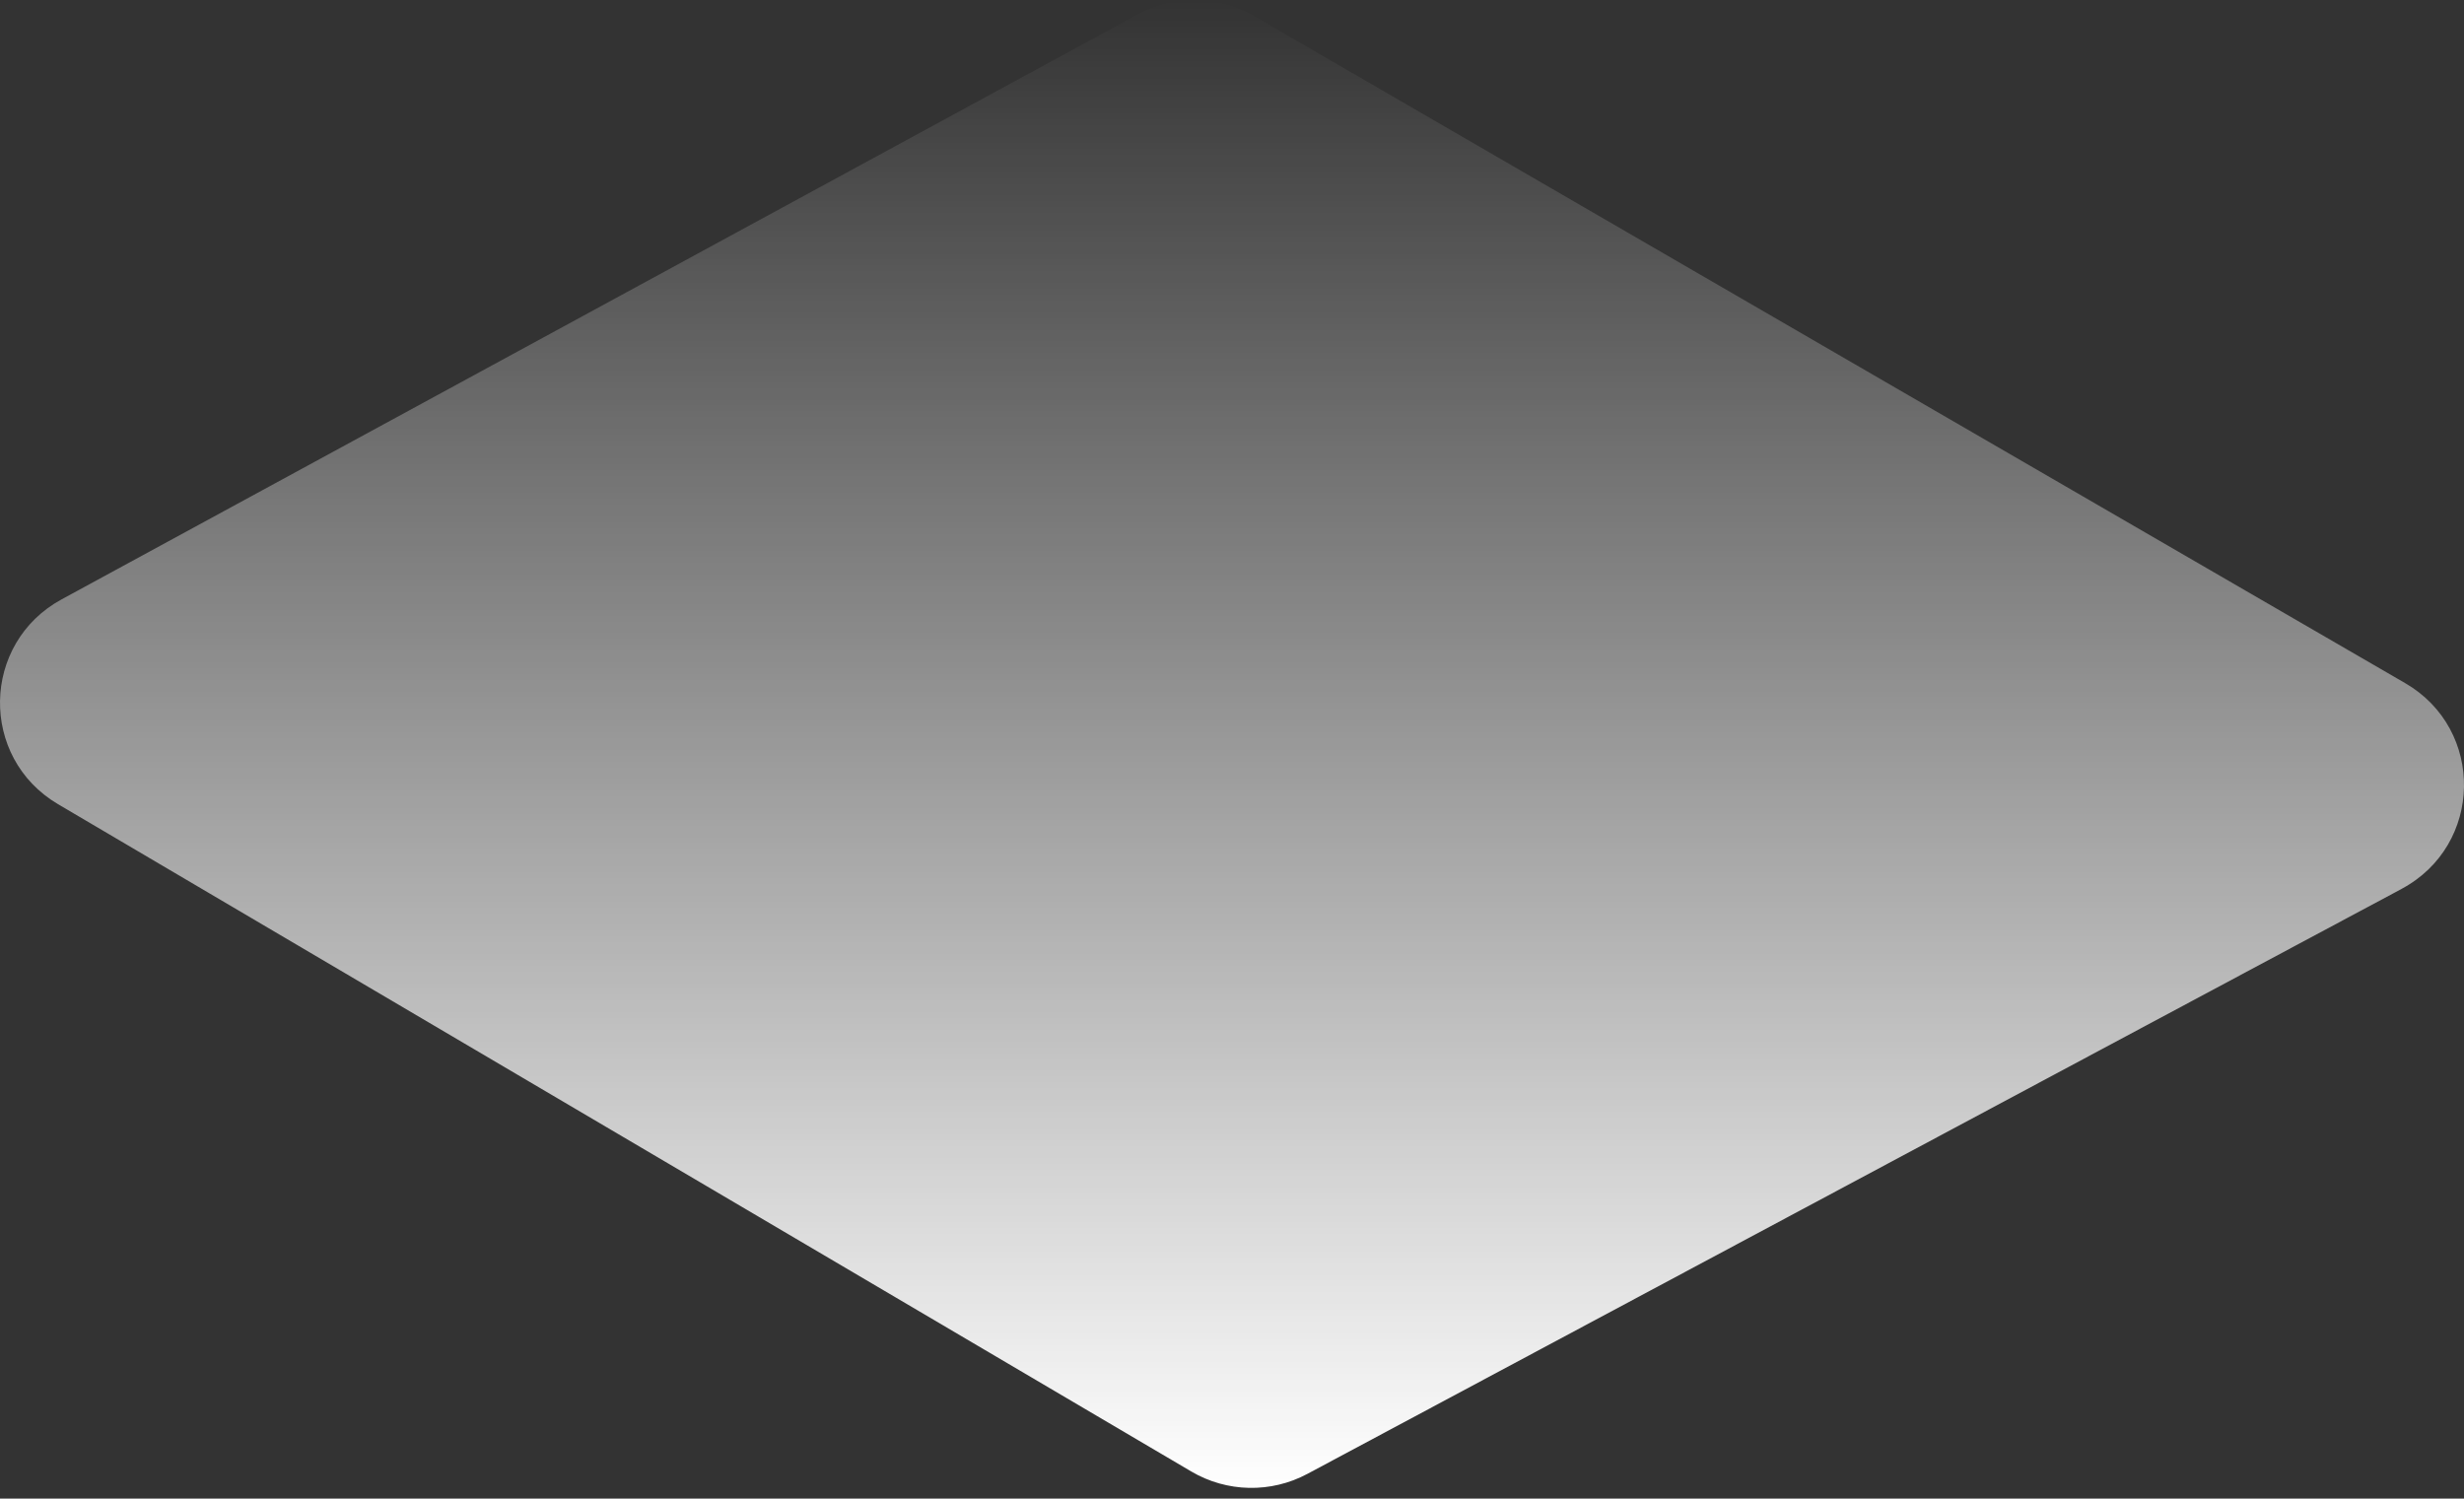 <svg width="97" height="59" viewBox="0 0 97 59" fill="none" xmlns="http://www.w3.org/2000/svg">
<rect x="0" y="0" width="97" height="59" fill="#333333" stroke="none"/>
<path d="M94.547 34.994L51.469 58.025C50.033 58.794 48.298 58.758 46.896 57.931L2.288 31.662C-0.824 29.829 -0.745 25.319 2.426 23.596L44.788 0.567C46.219 -0.211 47.953 -0.186 49.361 0.628L94.685 26.895C97.833 28.72 97.756 33.276 94.544 34.994H94.547Z" fill="url(#paint0_linear_3460_2215)"/>
<defs>
<linearGradient id="paint0_linear_3460_2215" x1="48.5" y1="58.577" x2="48.5" y2="-0" gradientUnits="userSpaceOnUse">
<stop stop-color="white"/>
<stop offset="1" stop-color="white" stop-opacity="0"/>
</linearGradient>
</defs>
</svg>
